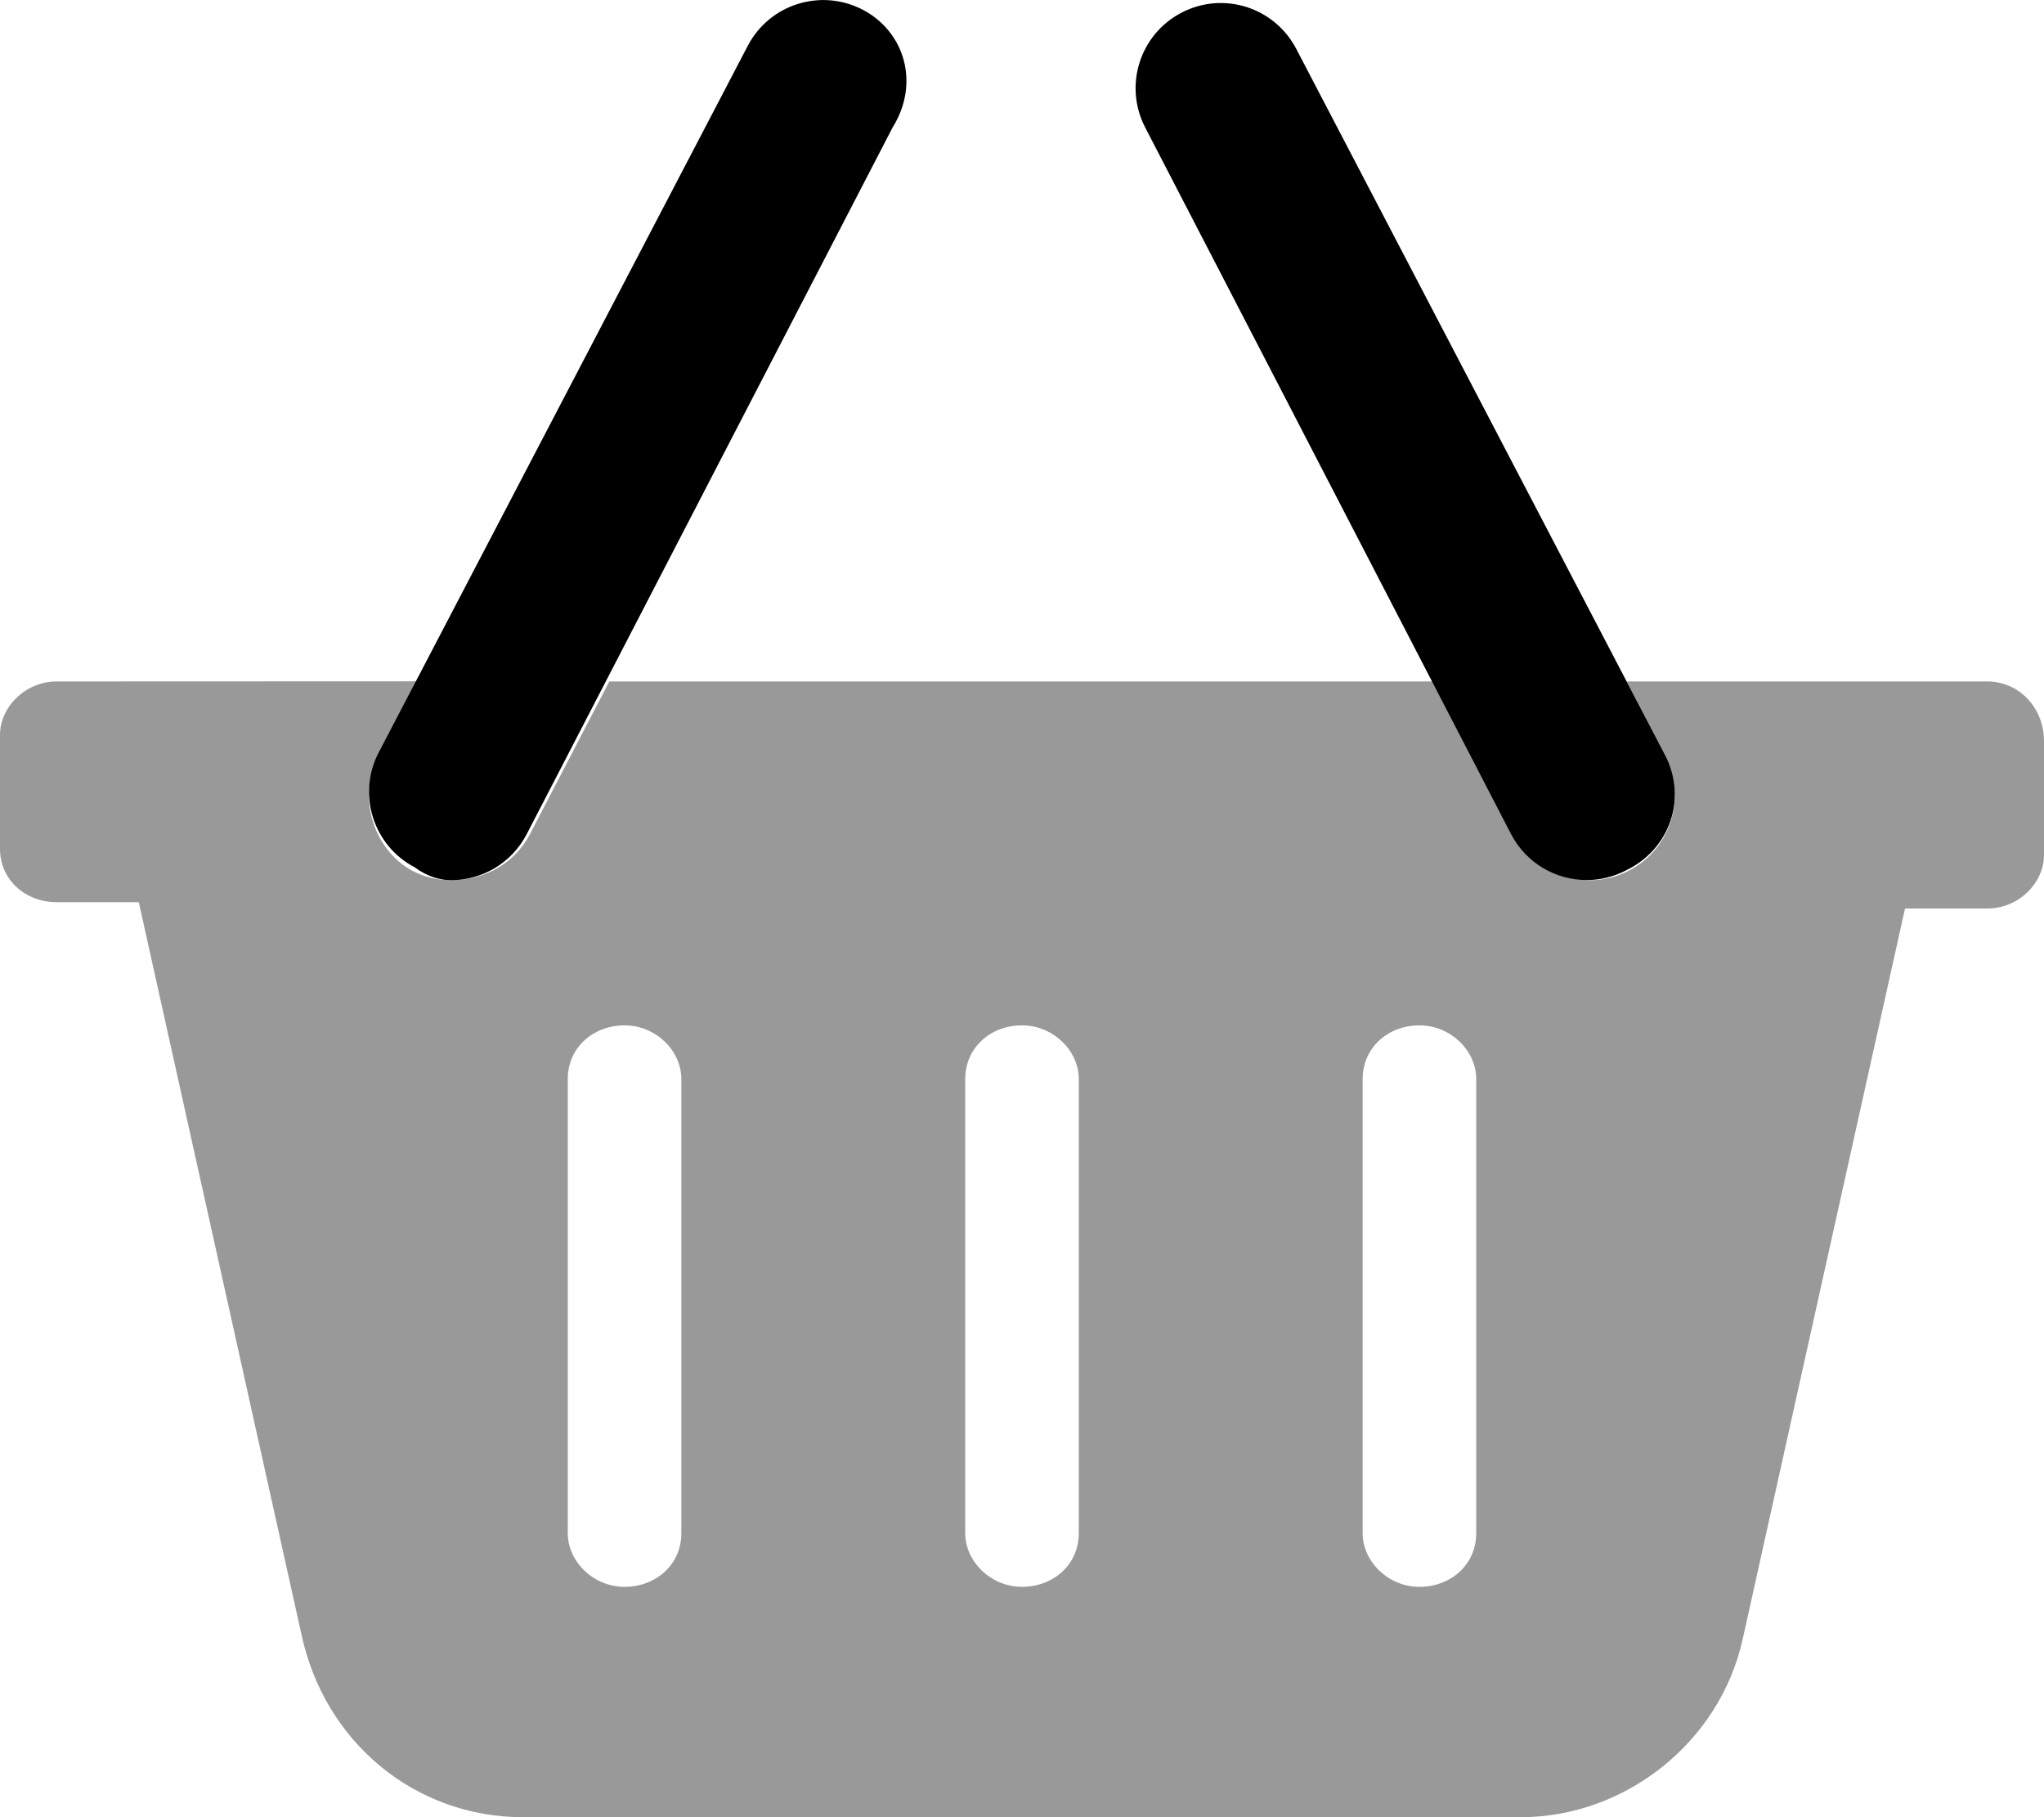 <svg xmlns="http://www.w3.org/2000/svg" viewBox="0 0 576 512"><!--! Font Awesome Pro 6.0.0-beta2 by @fontawesome - https://fontawesome.com License - https://fontawesome.com/license (Commercial License) --><defs><style>.fa-secondary{opacity:.4}</style></defs><path class="fa-primary" d="M243.1 2.728C231.3-3.396 216.8 1.197 210.7 12.95l-104 199.1c-6.109 11.75-1.531 26.25 10.22 32.34C120.5 247.1 124.3 248 127.1 248c8.656 0 17.03-4.719 21.31-12.94l103.1-199.1C259.4 23.32 254.8 8.822 243.1 2.728zM469.3 212.9l-104-199.1c-6.141-11.78-20.56-16.37-32.36-10.22c-11.75 6.094-16.33 20.59-10.22 32.34l103.1 199.1c4.281 8.218 12.64 12.94 21.31 12.94c3.734 0 7.516-.875 11.06-2.719C470.8 239.2 475.4 224.7 469.3 212.9z"/><path class="fa-secondary" d="M560 192l-101.6 .002l10.89 20.94c6.109 11.75 1.531 26.25-10.22 32.34c-3.547 1.844-7.328 2.719-11.06 2.719c-8.672 0-17.03-4.719-21.31-12.94l-22.38-43.06H171.7l-22.38 43.06C145 243.3 136.6 248 127.1 248c-3.734 0-7.516-.875-11.06-2.719C105.2 239.2 100.6 224.7 106.7 212.9l10.89-20.94L16 192c-8.836 0-16 7.164-16 15.1v32c0 8.836 7.164 15.1 16 15.1h23.11l45.75 205.9C91.37 491.2 117.3 512 147.3 512h281.3c29.1 0 55.97-20.83 62.48-50.12l45.75-205.9H560c8.838 0 16-7.164 16-15.1v-32C576 199.2 568.8 192 560 192zM192 432c0 8.834-7.166 15.1-16 15.1c-8.832 0-16-7.166-16-15.1V304c0-8.834 7.168-15.1 16-15.1c8.834 0 16 7.166 16 15.1V432zM304 432c0 8.834-7.166 15.1-16 15.1c-8.832 0-16-7.166-16-15.1V304c0-8.834 7.168-15.1 16-15.1c8.834 0 16 7.166 16 15.1V432zM416 432c0 8.834-7.166 15.1-16 15.1c-8.832 0-16-7.166-16-15.1V304c0-8.834 7.168-15.1 16-15.1c8.834 0 16 7.166 16 15.1V432z"/></svg>